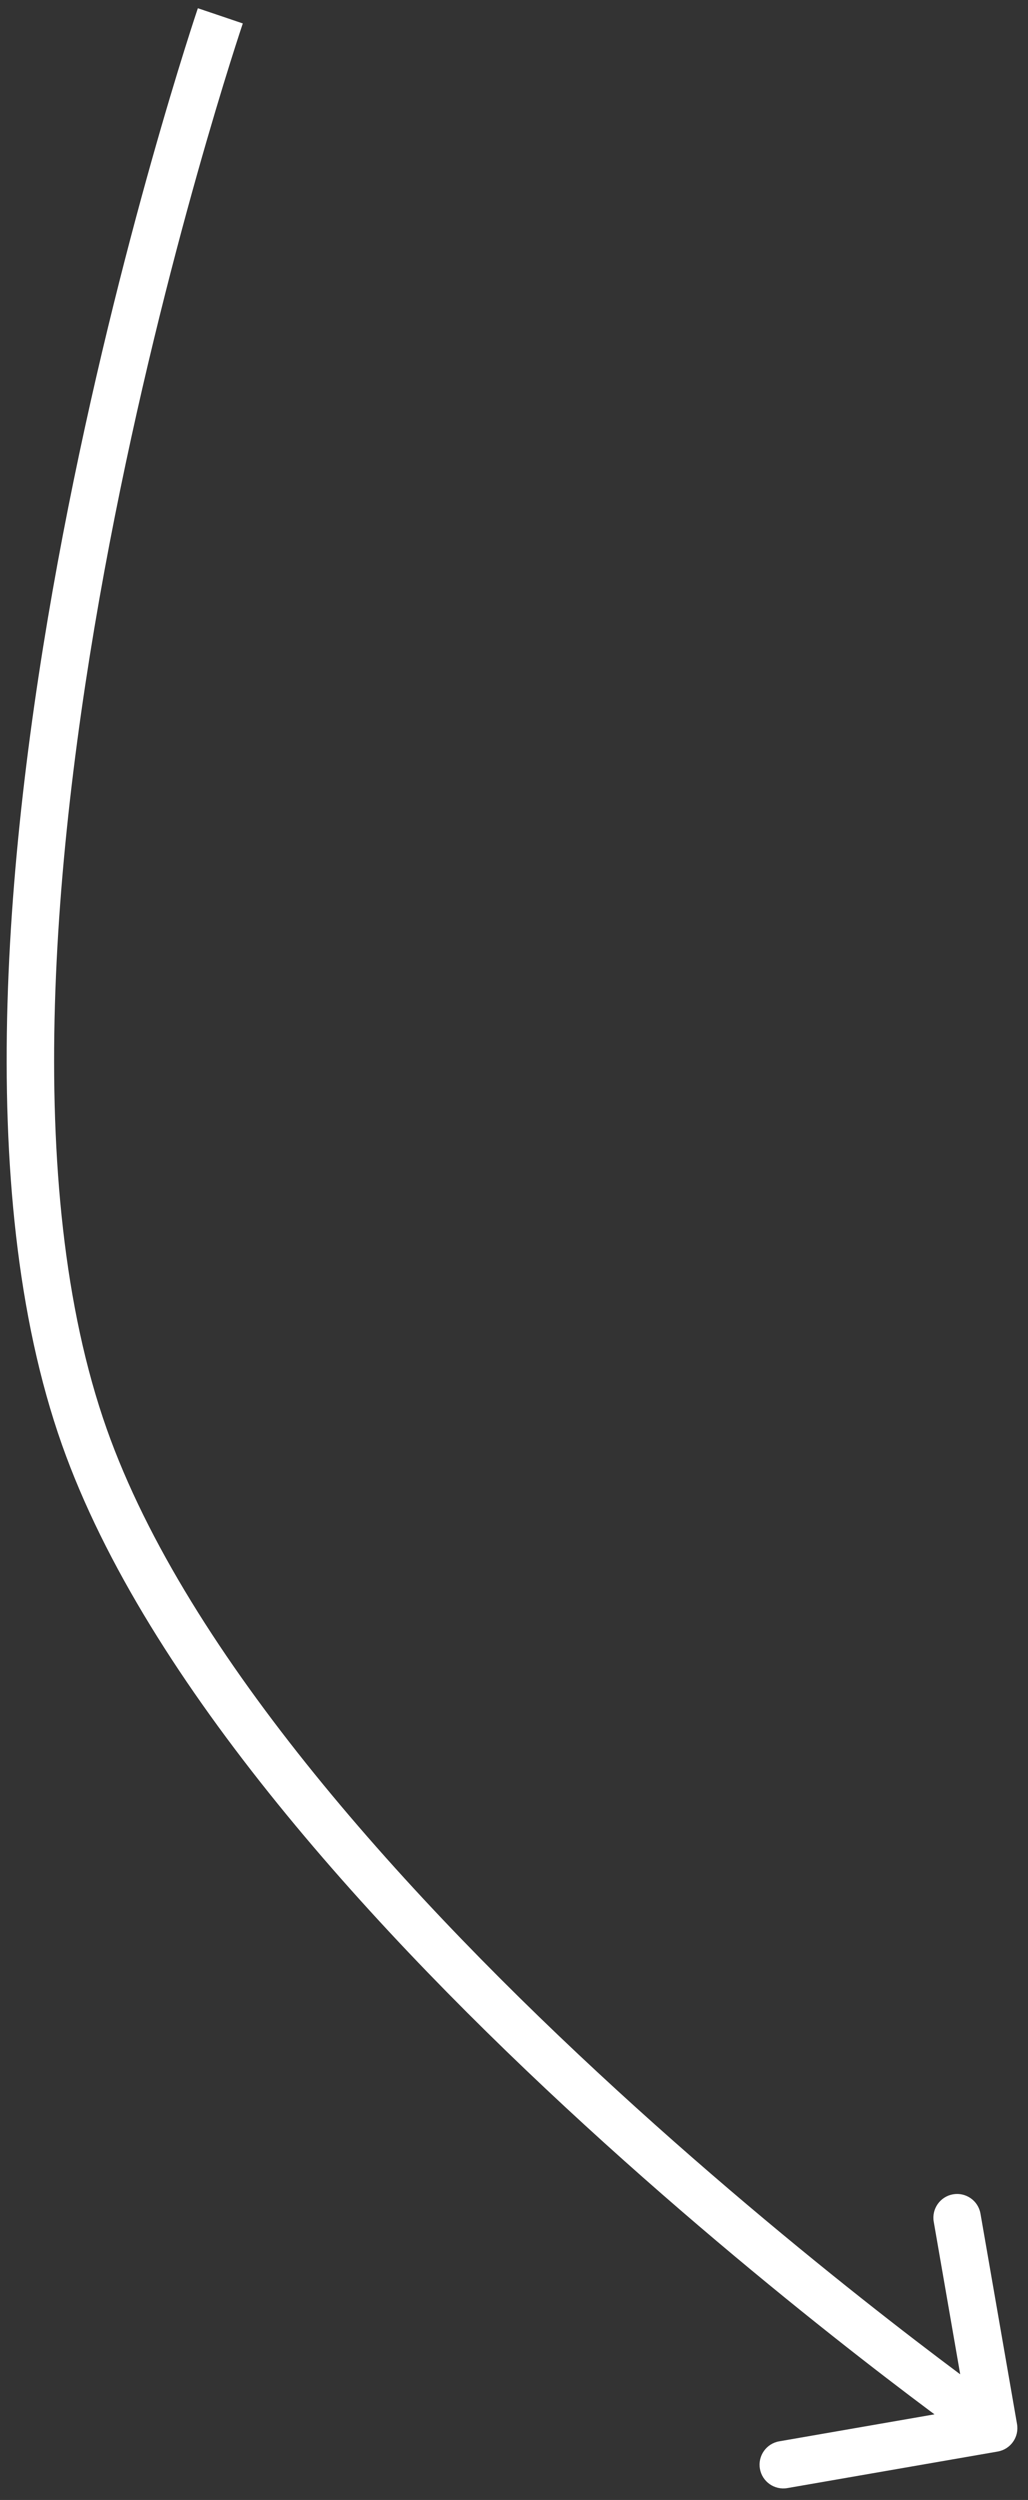 <?xml version="1.0" encoding="UTF-8"?> <svg xmlns="http://www.w3.org/2000/svg" width="65" height="158" viewBox="0 0 65 158" fill="none"><rect x="0" y="0" width="65" height="158" fill="#333333" stroke="none"/> <path d="M5.332 90.808L3.918 91.308L5.332 90.808ZM64.306 153.204C64.448 154.021 63.901 154.797 63.085 154.939L49.784 157.249C48.968 157.391 48.191 156.844 48.049 156.028C47.907 155.212 48.454 154.435 49.27 154.294L61.093 152.24L59.04 140.417C58.898 139.601 59.445 138.824 60.261 138.682C61.077 138.541 61.854 139.087 61.995 139.904L64.306 153.204ZM13.932 1C15.353 1.481 15.353 1.481 15.353 1.482C15.353 1.482 15.353 1.482 15.352 1.483C15.352 1.485 15.351 1.487 15.35 1.49C15.348 1.497 15.345 1.507 15.34 1.52C15.331 1.547 15.317 1.588 15.299 1.642C15.263 1.75 15.209 1.913 15.139 2.128C14.999 2.557 14.794 3.192 14.537 4.013C14.023 5.656 13.299 8.041 12.465 11.004C10.796 16.93 8.687 25.156 6.925 34.358C3.383 52.858 1.319 74.952 6.747 90.308L3.918 91.308C-1.803 75.123 0.433 52.313 3.978 33.794C5.76 24.487 7.892 16.175 9.577 10.19C10.42 7.197 11.152 4.784 11.674 3.117C11.935 2.283 12.144 1.636 12.287 1.196C12.359 0.976 12.415 0.808 12.453 0.694C12.472 0.637 12.486 0.594 12.496 0.565C12.501 0.55 12.505 0.539 12.508 0.531C12.509 0.527 12.51 0.524 12.511 0.522C12.511 0.521 12.511 0.52 12.511 0.52C12.512 0.519 12.512 0.518 13.932 1ZM6.747 90.308C11.829 104.686 25.944 120.132 39.007 132.099C45.505 138.052 51.682 143.09 56.234 146.64C58.51 148.415 60.378 149.816 61.675 150.772C62.324 151.251 62.83 151.618 63.173 151.864C63.344 151.988 63.475 152.081 63.562 152.143C63.606 152.174 63.639 152.197 63.66 152.213C63.671 152.22 63.679 152.226 63.684 152.23C63.687 152.231 63.689 152.233 63.69 152.234C63.691 152.234 63.691 152.234 63.691 152.234C63.691 152.235 63.691 152.235 62.828 153.461C61.965 154.688 61.964 154.687 61.964 154.687C61.963 154.687 61.962 154.686 61.962 154.686C61.96 154.684 61.958 154.683 61.954 154.68C61.948 154.676 61.939 154.67 61.927 154.661C61.904 154.645 61.869 154.62 61.823 154.587C61.731 154.522 61.597 154.426 61.421 154.299C61.069 154.046 60.554 153.673 59.895 153.187C58.579 152.217 56.689 150.799 54.389 149.006C49.792 145.421 43.552 140.331 36.98 134.311C23.904 122.332 9.271 106.452 3.918 91.308L6.747 90.308Z" fill="white"></path> </svg> 